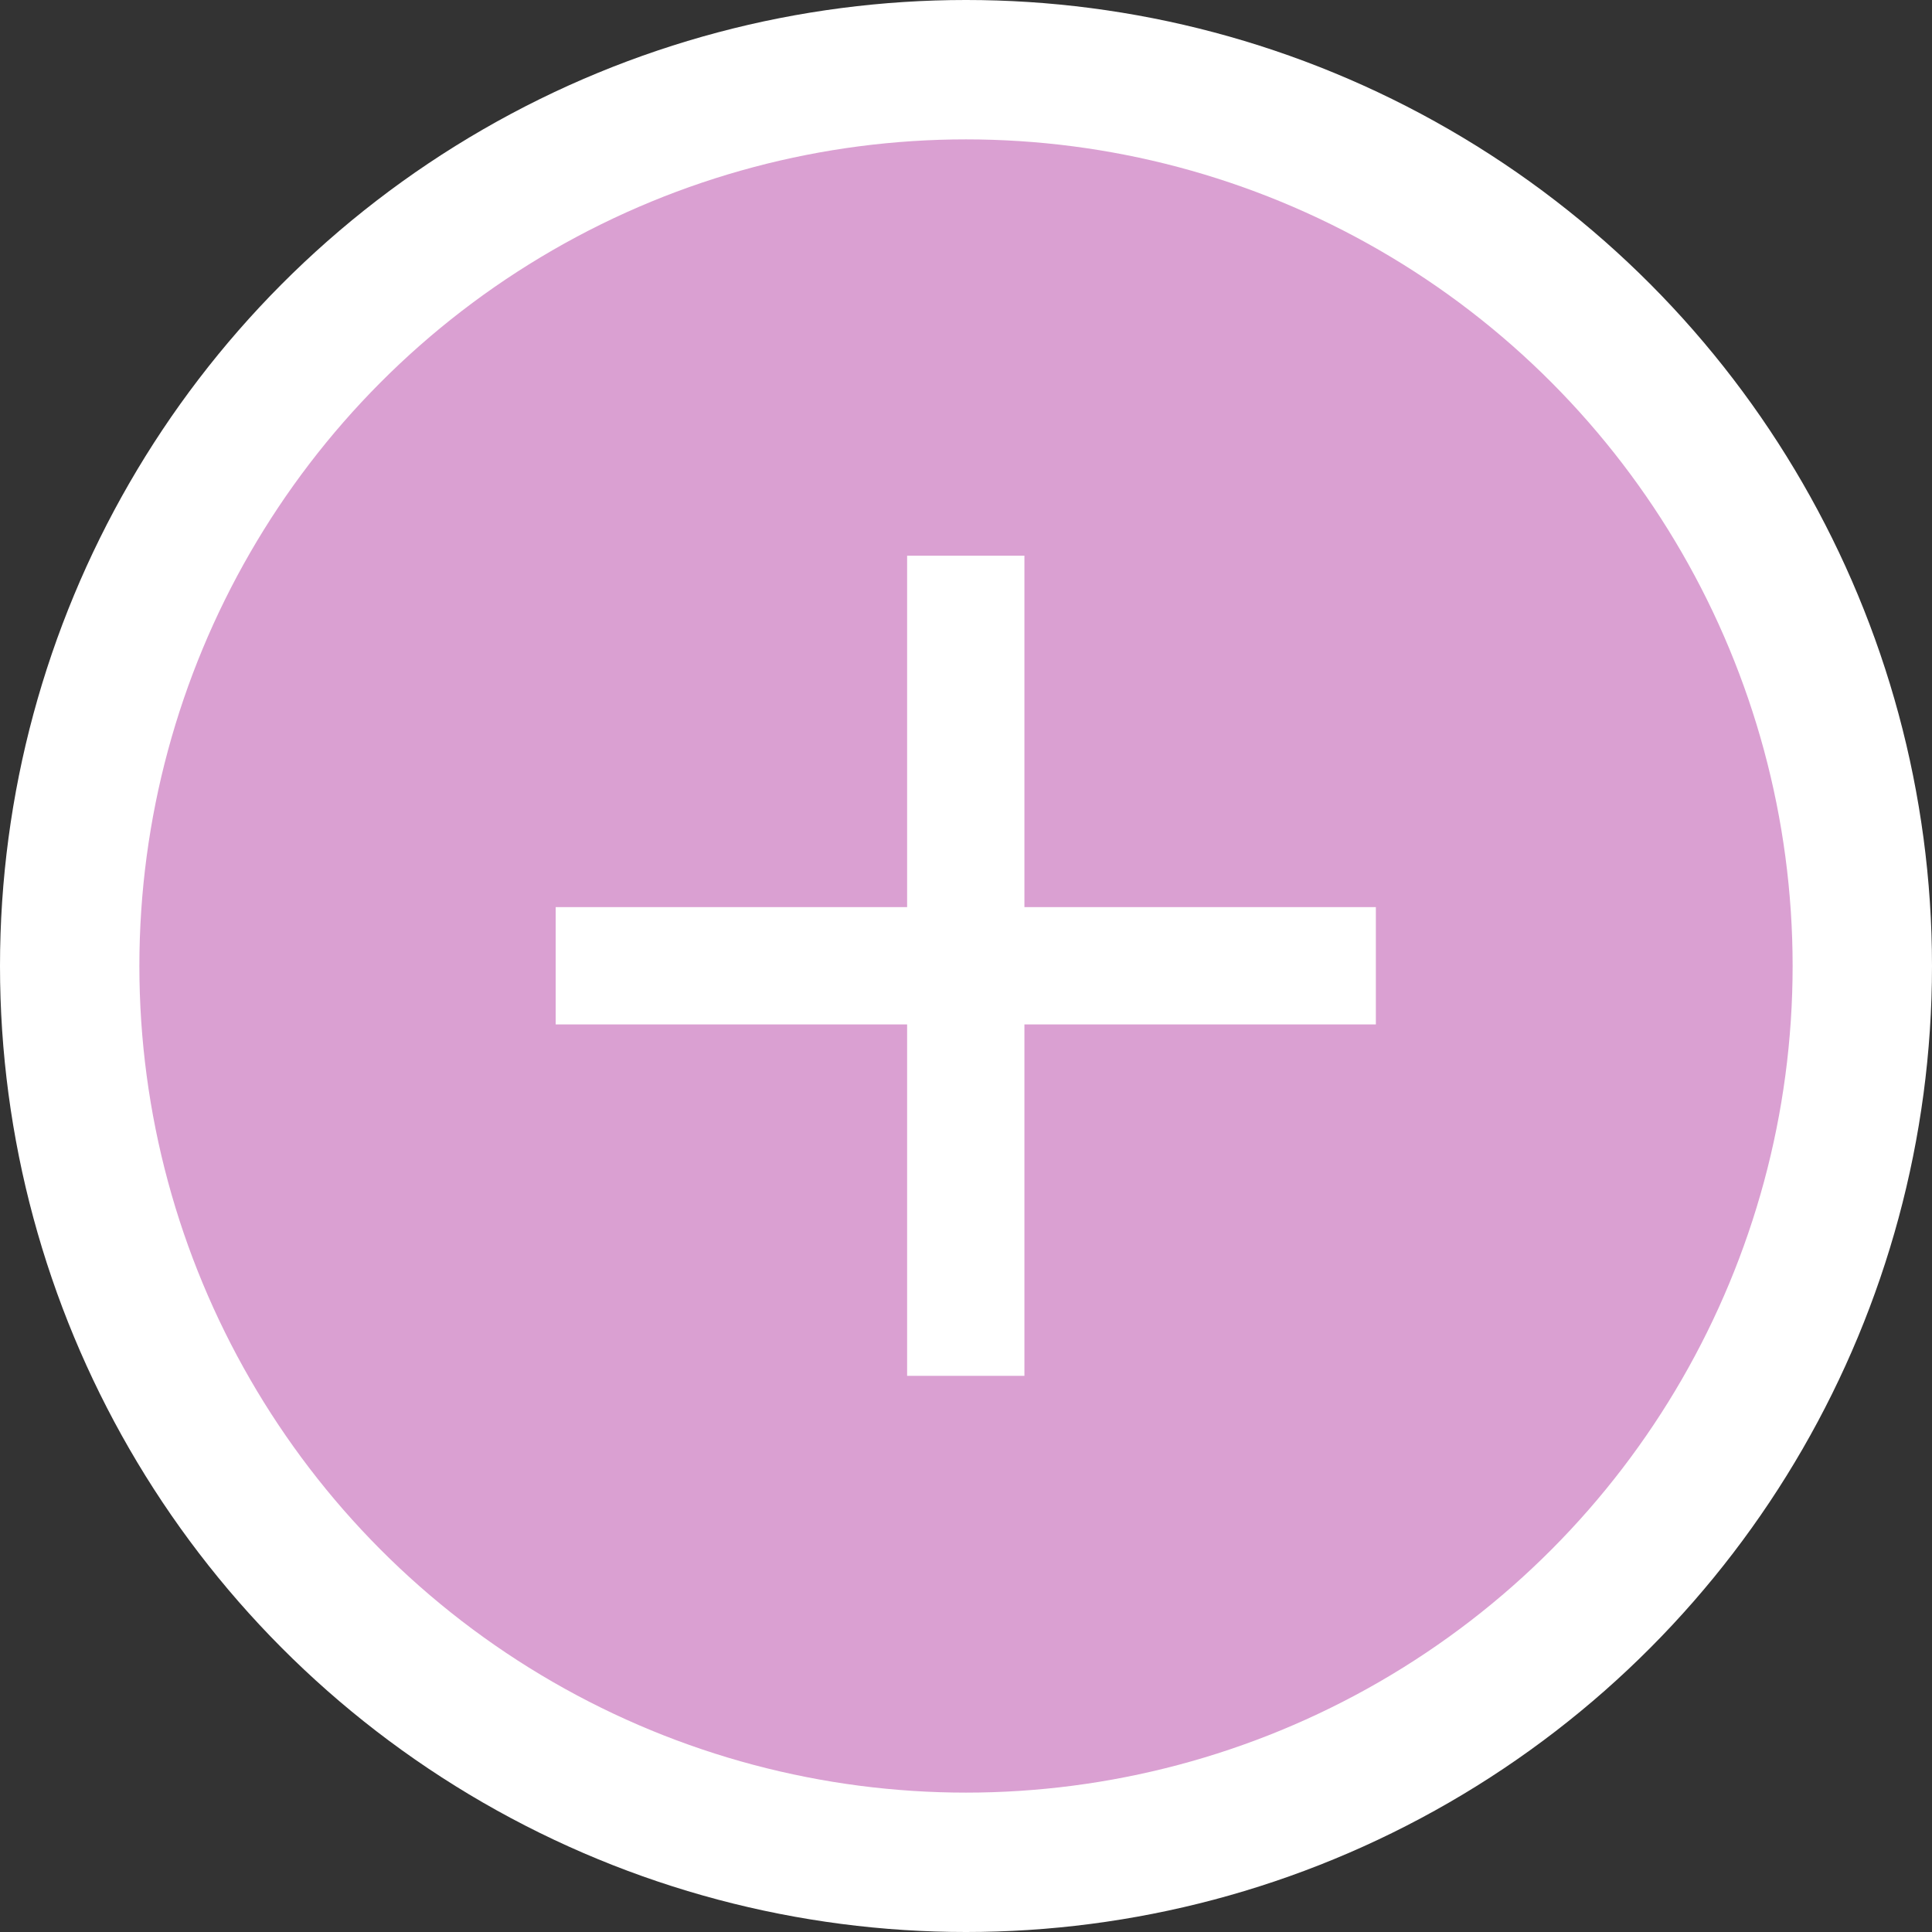<?xml version="1.0" encoding="UTF-8"?><svg xmlns="http://www.w3.org/2000/svg" id="_1_MAIN_INFO" data-name="1 MAIN INFO" viewBox="0 0 42 42" aria-hidden="true" width="42px" height="42px">
  <rect x="0" y="0" width="42" height="42" fill="#333333" stroke="none"/>
  <defs><linearGradient class="cerosgradient" data-cerosgradient="true" id="CerosGradient_id11cde888b" gradientUnits="userSpaceOnUse" x1="50%" y1="100%" x2="50%" y2="0%"><stop offset="0%" stop-color="#d1d1d1"/><stop offset="100%" stop-color="#d1d1d1"/></linearGradient><linearGradient/>
    <style>
      .cls-1-675aabc7ceed8{
        fill: #daa0d2;
      }

      .cls-1-675aabc7ceed8, .cls-2-675aabc7ceed8{
        stroke-width: 0px;
      }

      .cls-2-675aabc7ceed8{
        fill: #fff;
      }
    </style>
  </defs>
  <circle class="cls-2-675aabc7ceed8" cx="21" cy="21" r="21"/>
  <circle class="cls-1-675aabc7ceed8" cx="21" cy="21" r="17.97"/>
  <path class="cls-2-675aabc7ceed8" d="M22.27,22.27h7.64v-2.55h-7.64s0-7.64,0-7.64h-2.55v7.64s-7.64,0-7.64,0v2.55h7.64s0,7.64,0,7.64h2.55v-7.64Z"/>
</svg>
